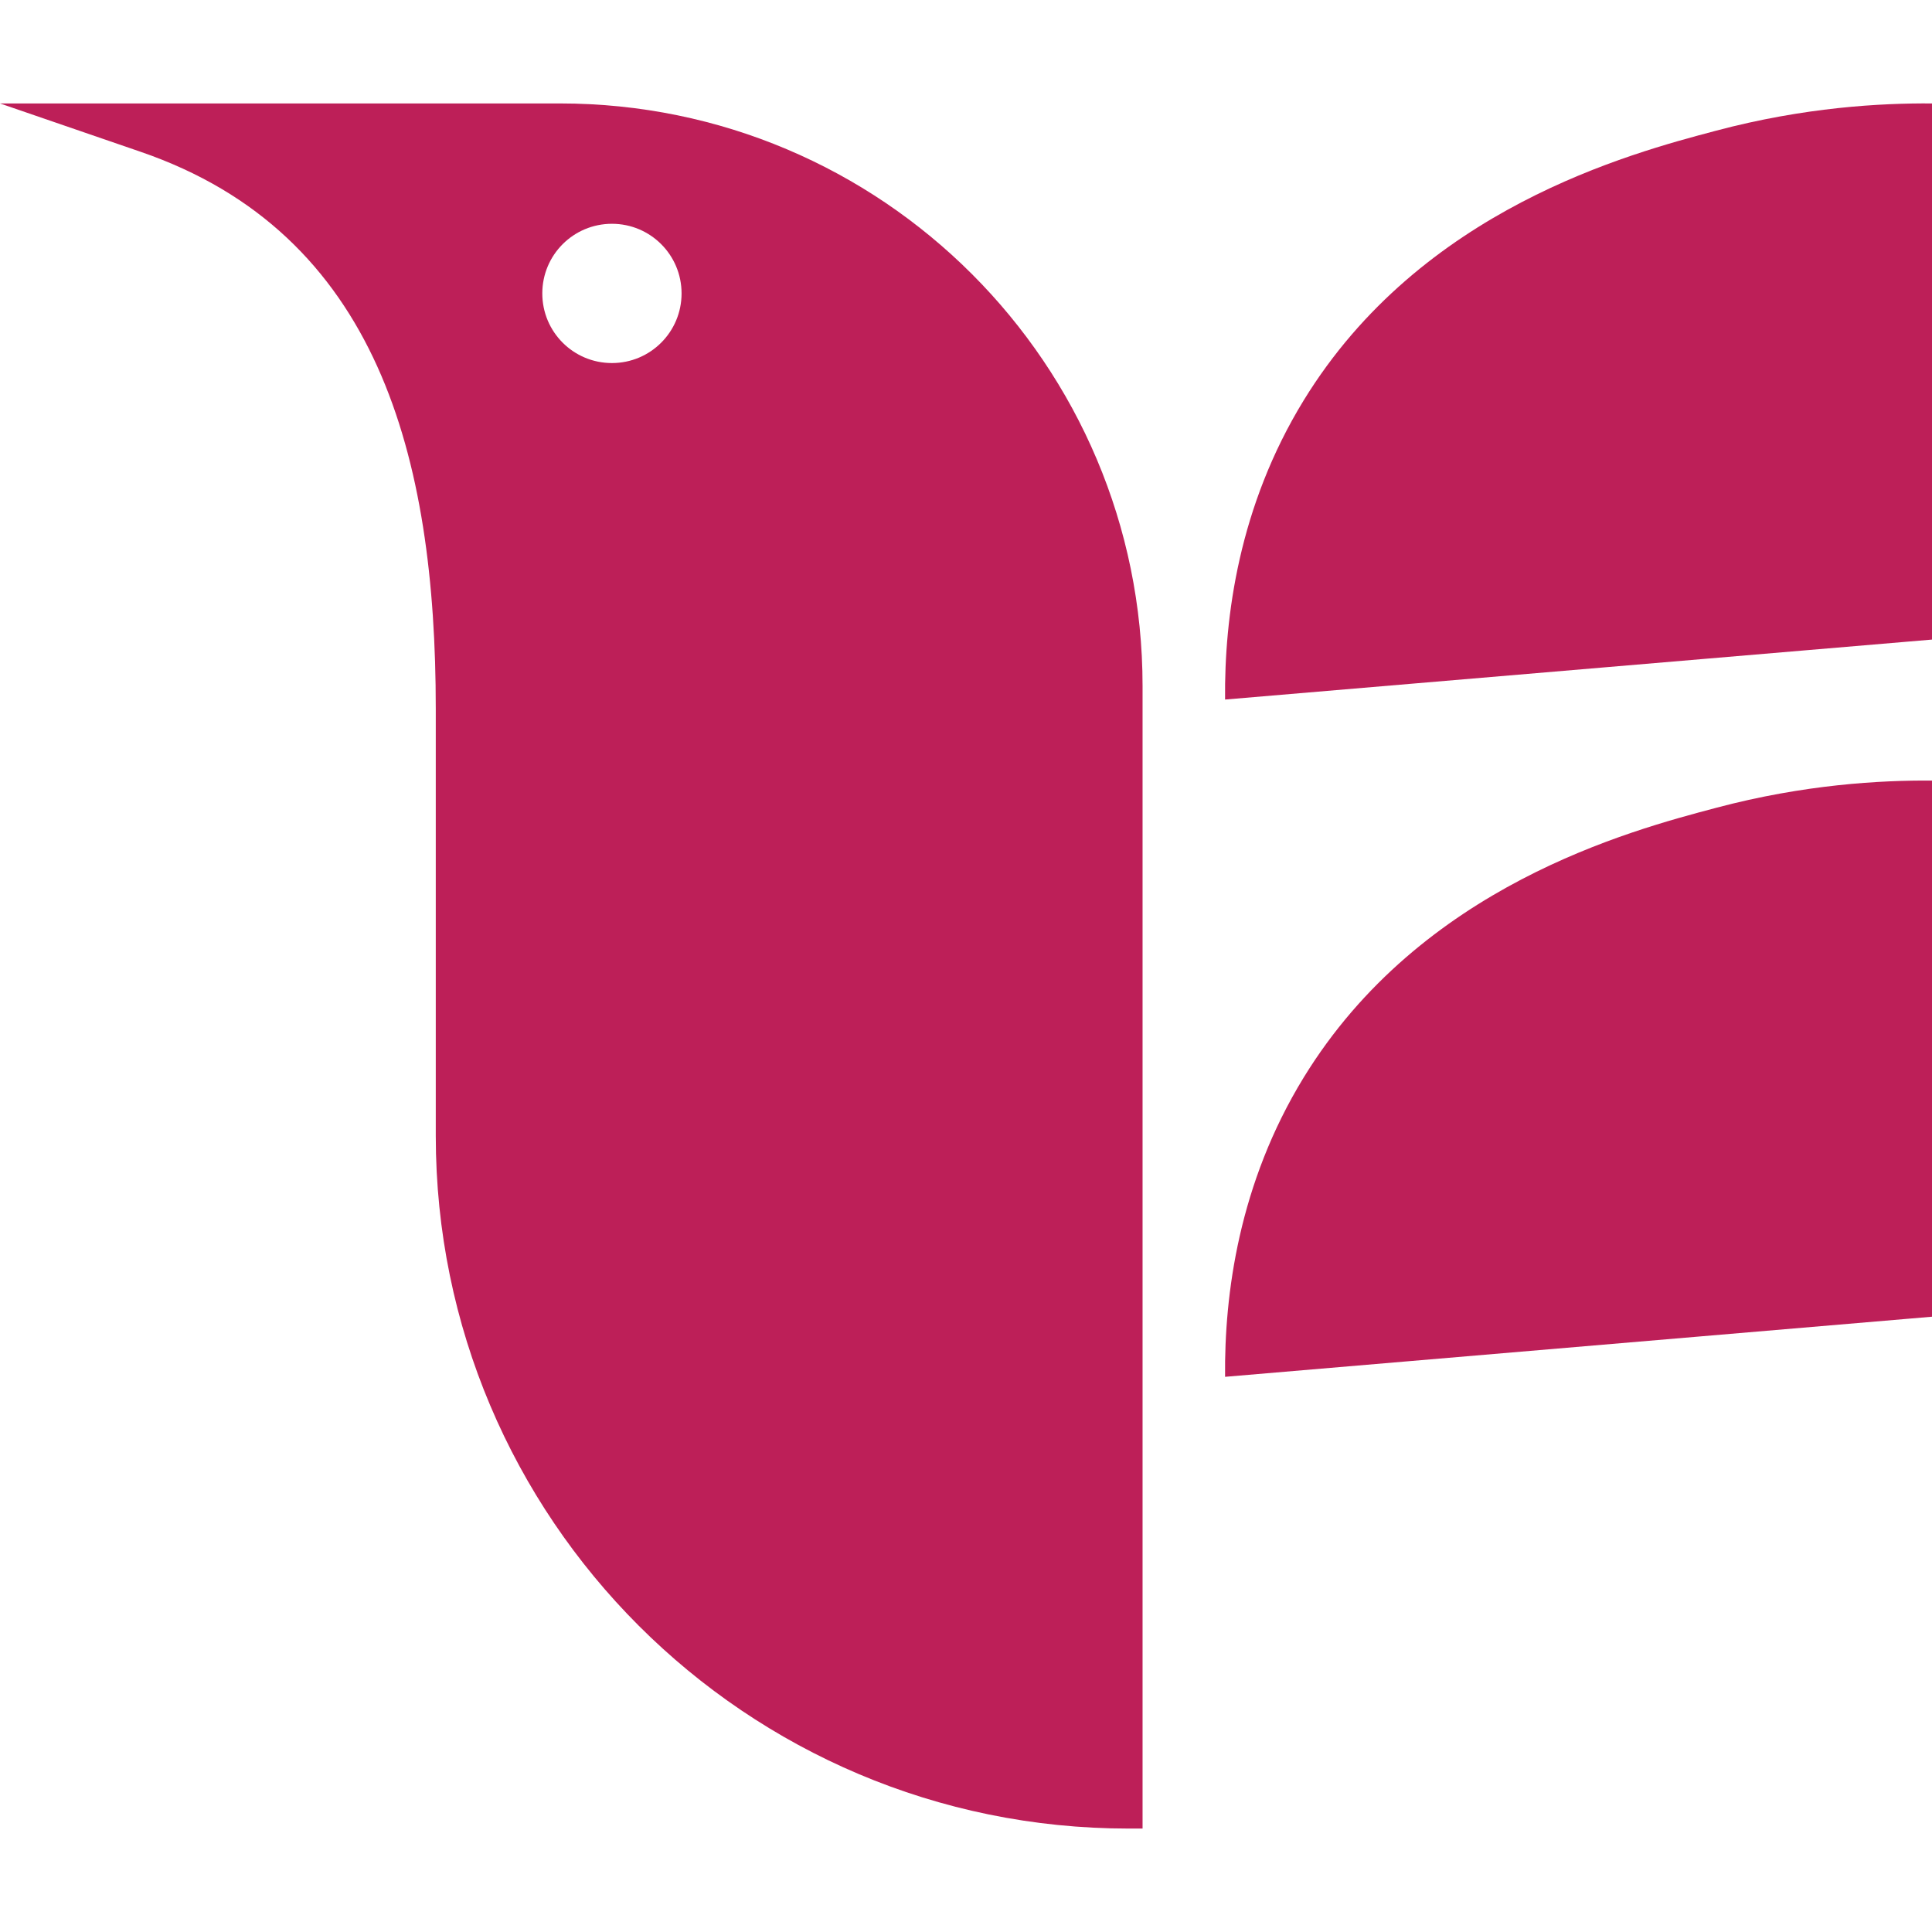 <?xml version="1.0" encoding="UTF-8"?>
<svg id="Layer_1" xmlns="http://www.w3.org/2000/svg" version="1.1" viewBox="0 0 144 144">
  <!-- Generator: Adobe Illustrator 29.1.0, SVG Export Plug-In . SVG Version: 2.1.0 Build 142)  -->
  <defs>
    <style>
      .st0 {
        fill: #bd1f58;
      }
    </style>
  </defs>
  <path class="st0" d="M45.61,27.06c-2.87,0-5.19-2.32-5.19-5.19s2.32-5.19,5.19-5.19,5.19,2.32,5.19,5.19-2.32,5.19-5.19,5.19M41.75,7.71H0l10.47,3.6c17.72,6.08,22.01,22.76,22.01,41.5v31.85c0,28.51,23.12,51.63,51.63,51.63h1.05V51.13c0-23.98-19.44-43.42-43.42-43.42"/>
  <path class="st0" d="M144,7.71c-3.82-.03-9.5.28-16.09,2.03-6.46,1.71-21.98,5.82-30.74,20.1-4.84,7.9-5.92,16.16-5.86,22.3l52.69-4.47V7.71Z"/>
  <path class="st0" d="M144,58.18c-3.82-.03-9.5.28-16.09,2.03-6.46,1.71-21.98,5.82-30.74,20.1-4.84,7.9-5.92,16.17-5.86,22.31l52.69-4.48v-39.96Z"/>
</svg>